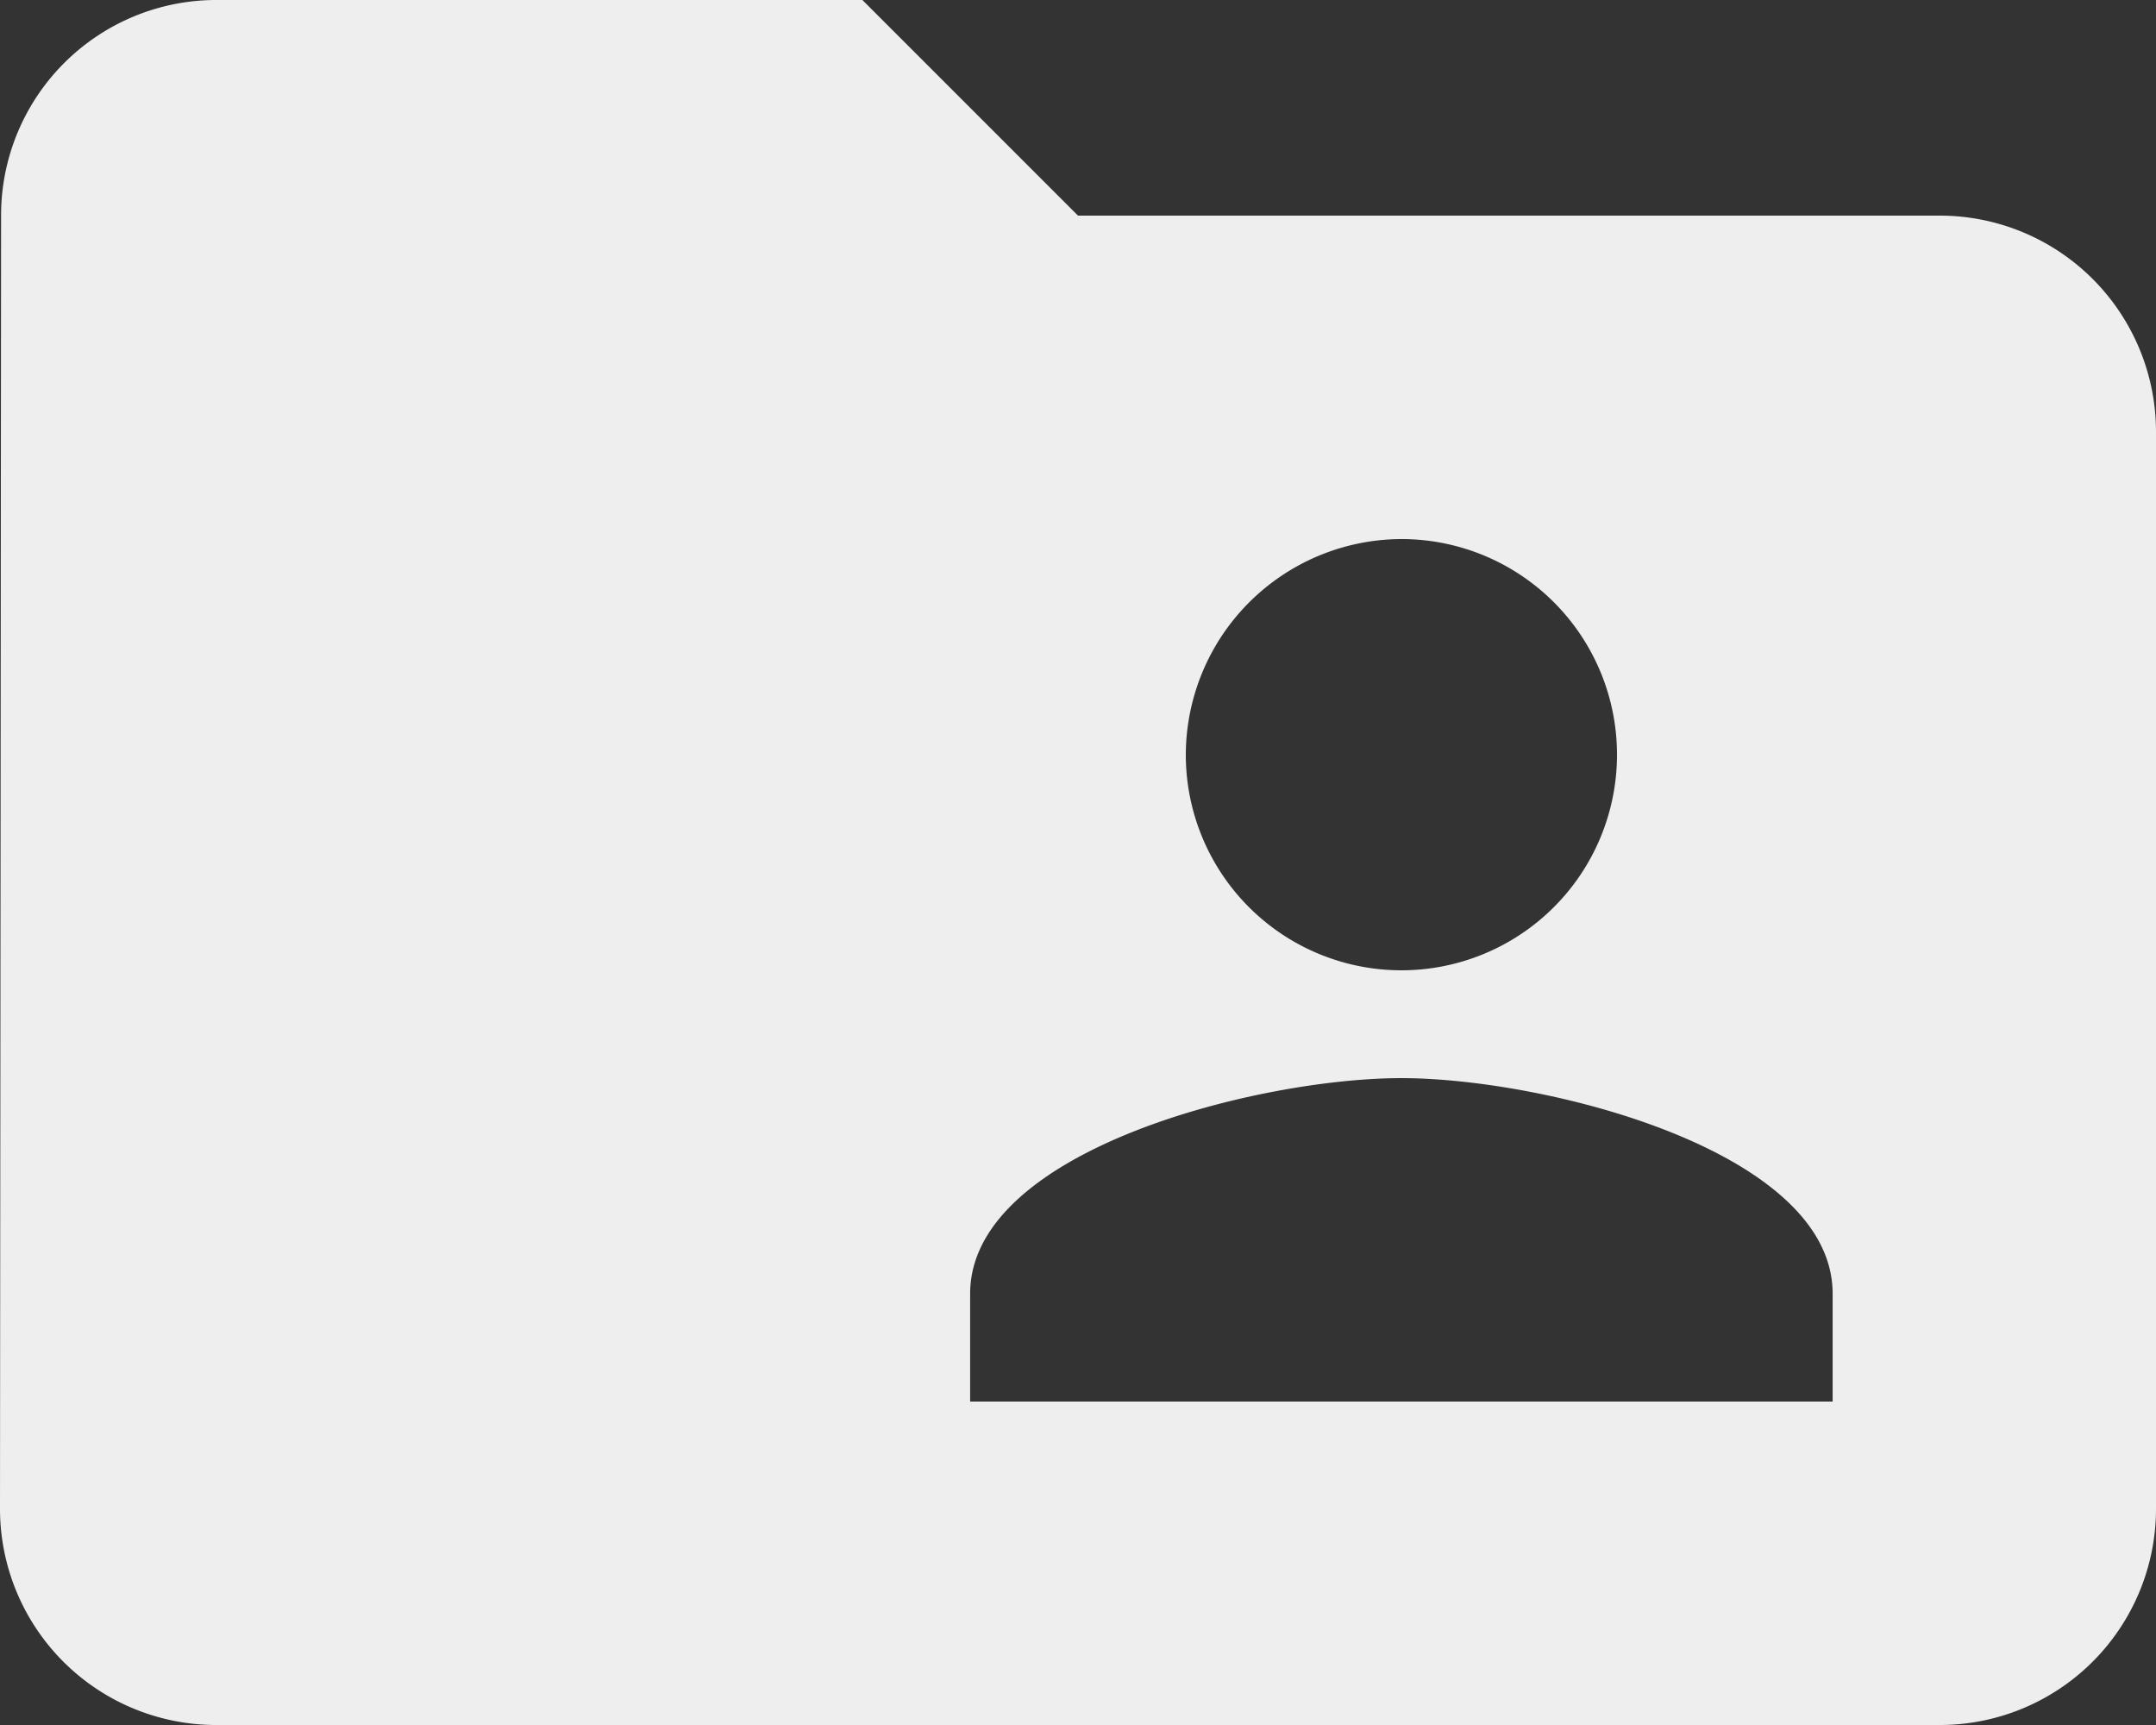 <svg xmlns="http://www.w3.org/2000/svg" width="160.232" height="128.186" viewBox="0 0 160.232 128.186">
  <rect x="0" y="0" width="160.232" height="128.186" fill="#333333" stroke="none"/>
  <path id="ic_folder_shared_24px" d="M146.209,20.023H82.116L66.093,4H18.023A16,16,0,0,0,2.08,20.023L2,116.163a16.07,16.07,0,0,0,16.023,16.023H146.209a16.07,16.07,0,0,0,16.023-16.023V36.046A16.07,16.07,0,0,0,146.209,20.023ZM106.151,44.058A16.023,16.023,0,1,1,90.128,60.081,16.07,16.07,0,0,1,106.151,44.058ZM138.2,108.151H74.1v-8.012c0-10.655,21.391-16.023,32.046-16.023S138.2,89.484,138.2,100.139Z" transform="translate(-2 -4)" fill="#eee"/>
</svg>
